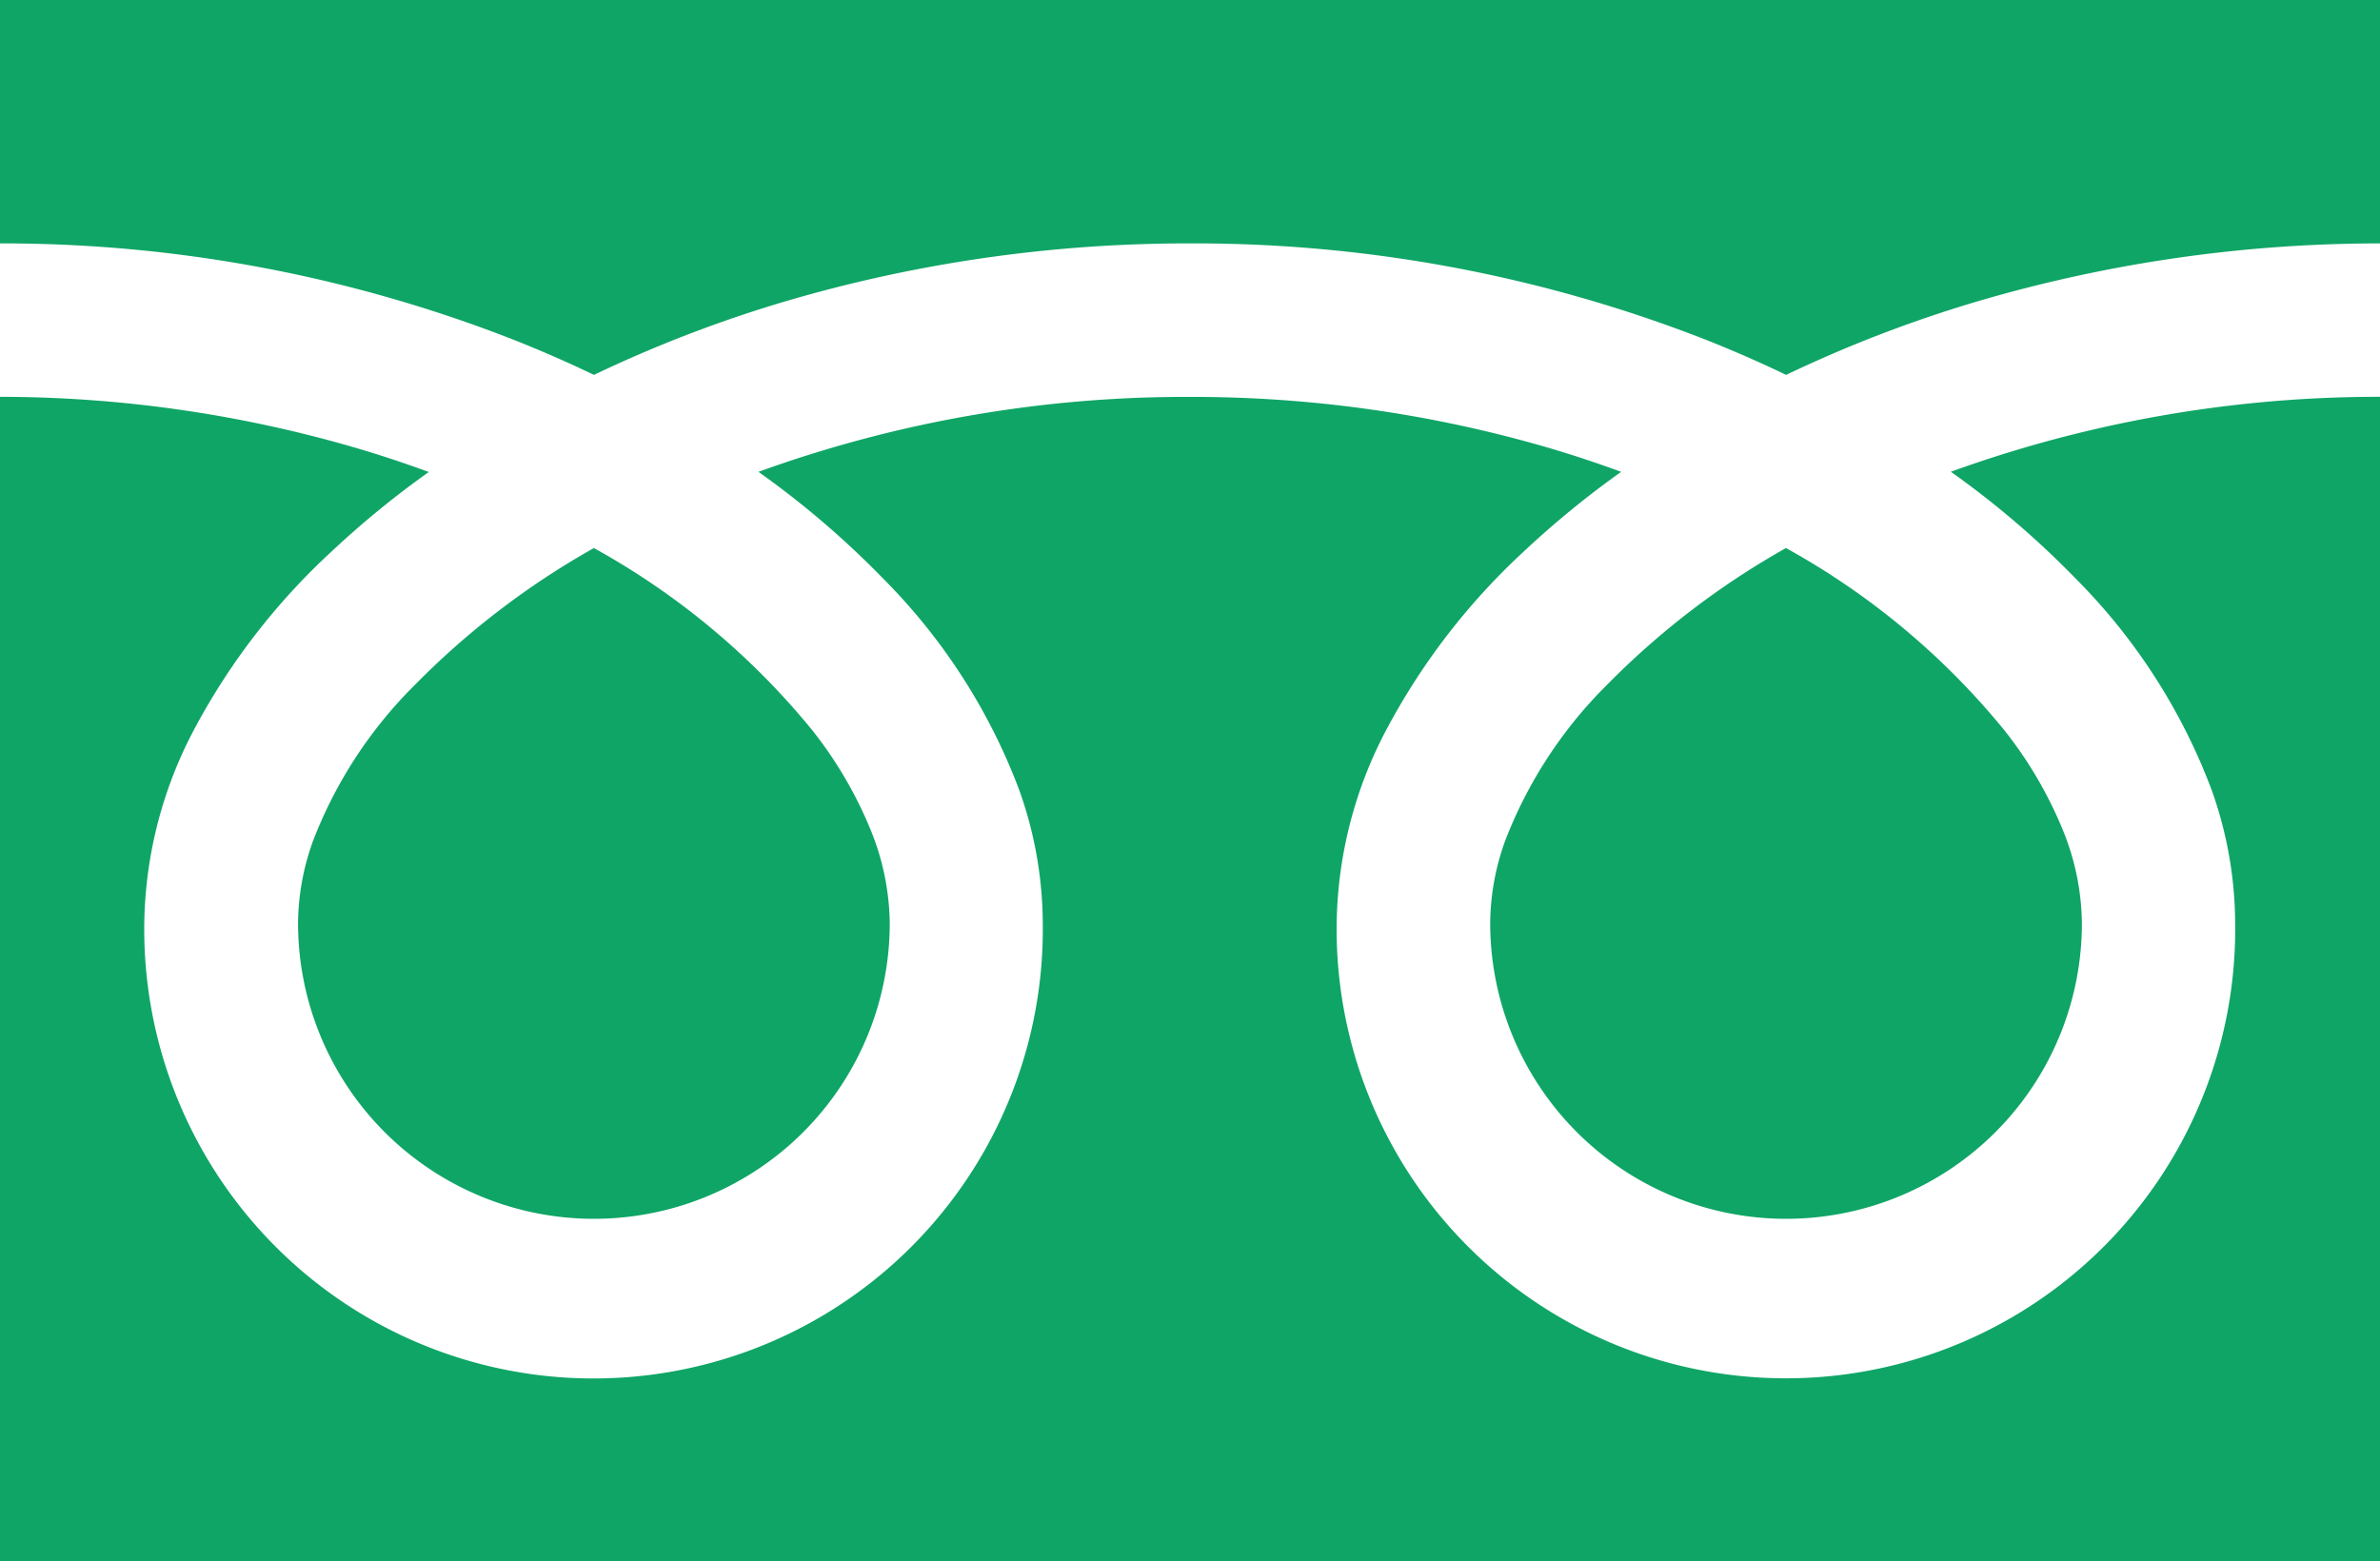 <svg xmlns="http://www.w3.org/2000/svg" width="30.385" height="19.936" viewBox="0 0 30.385 19.936">
    <defs>
        <style>
            .cls-1{fill:#0fa566}
        </style>
    </defs>
    <g id="free-dial" transform="translate(0 -88.032)">
        <path id="パス_1" d="M0 88.032v3.108a17.915 17.915 0 0 1 6.536 1.222q.54.213 1.047.457a16.563 16.563 0 0 1 2.474-.948 18.188 18.188 0 0 1 5.136-.731 17.922 17.922 0 0 1 6.564 1.222q.54.213 1.046.457a16.576 16.576 0 0 1 2.474-.948 18.2 18.2 0 0 1 5.108-.731v-3.108z" class="cls-1"/>
        <path id="パス_2" d="M320.59 210.754a3.778 3.778 0 0 0 5.888 3.132 3.769 3.769 0 0 0 1.666-3.132 3.223 3.223 0 0 0-.243-1.188 5.235 5.235 0 0 0-.752-1.281 9.55 9.55 0 0 0-2.783-2.32 10.268 10.268 0 0 0-2.285 1.747 5.676 5.676 0 0 0-1.3 1.991 3.154 3.154 0 0 0-.191 1.051z" class="cls-1" transform="translate(-301.565 -110.935)"/>
        <path id="パス_3" d="M26.5 175.73a7.619 7.619 0 0 1 1.736 2.7 5.114 5.114 0 0 1 .3 1.7 5.736 5.736 0 1 1-11.471 0 5.44 5.44 0 0 1 .658-2.514 8.553 8.553 0 0 1 1.732-2.233 11.923 11.923 0 0 1 1.242-1.016c-.3-.11-.608-.213-.924-.306a16.247 16.247 0 0 0-4.583-.651 16.023 16.023 0 0 0-5.507.957 11.488 11.488 0 0 1 1.594 1.365 7.624 7.624 0 0 1 1.736 2.7 5.108 5.108 0 0 1 .3 1.7 5.736 5.736 0 1 1-11.471 0 5.442 5.442 0 0 1 .657-2.514 8.555 8.555 0 0 1 1.733-2.233 11.89 11.89 0 0 1 1.242-1.016c-.3-.11-.607-.213-.924-.306a16.254 16.254 0 0 0-4.55-.654v14.869h30.385v-14.869a16.027 16.027 0 0 0-5.479.957 11.483 11.483 0 0 1 1.594 1.364z" class="cls-1" transform="translate(0 -80.31)"/>
        <path id="パス_4" d="M64.118 210.754a3.778 3.778 0 0 0 5.888 3.132 3.771 3.771 0 0 0 1.666-3.132 3.232 3.232 0 0 0-.243-1.188 5.251 5.251 0 0 0-.751-1.281 9.558 9.558 0 0 0-2.783-2.32 10.259 10.259 0 0 0-2.285 1.747 5.675 5.675 0 0 0-1.3 1.991 3.15 3.15 0 0 0-.192 1.051z" class="cls-1" transform="translate(-60.313 -110.935)"/>
    </g>
</svg>
